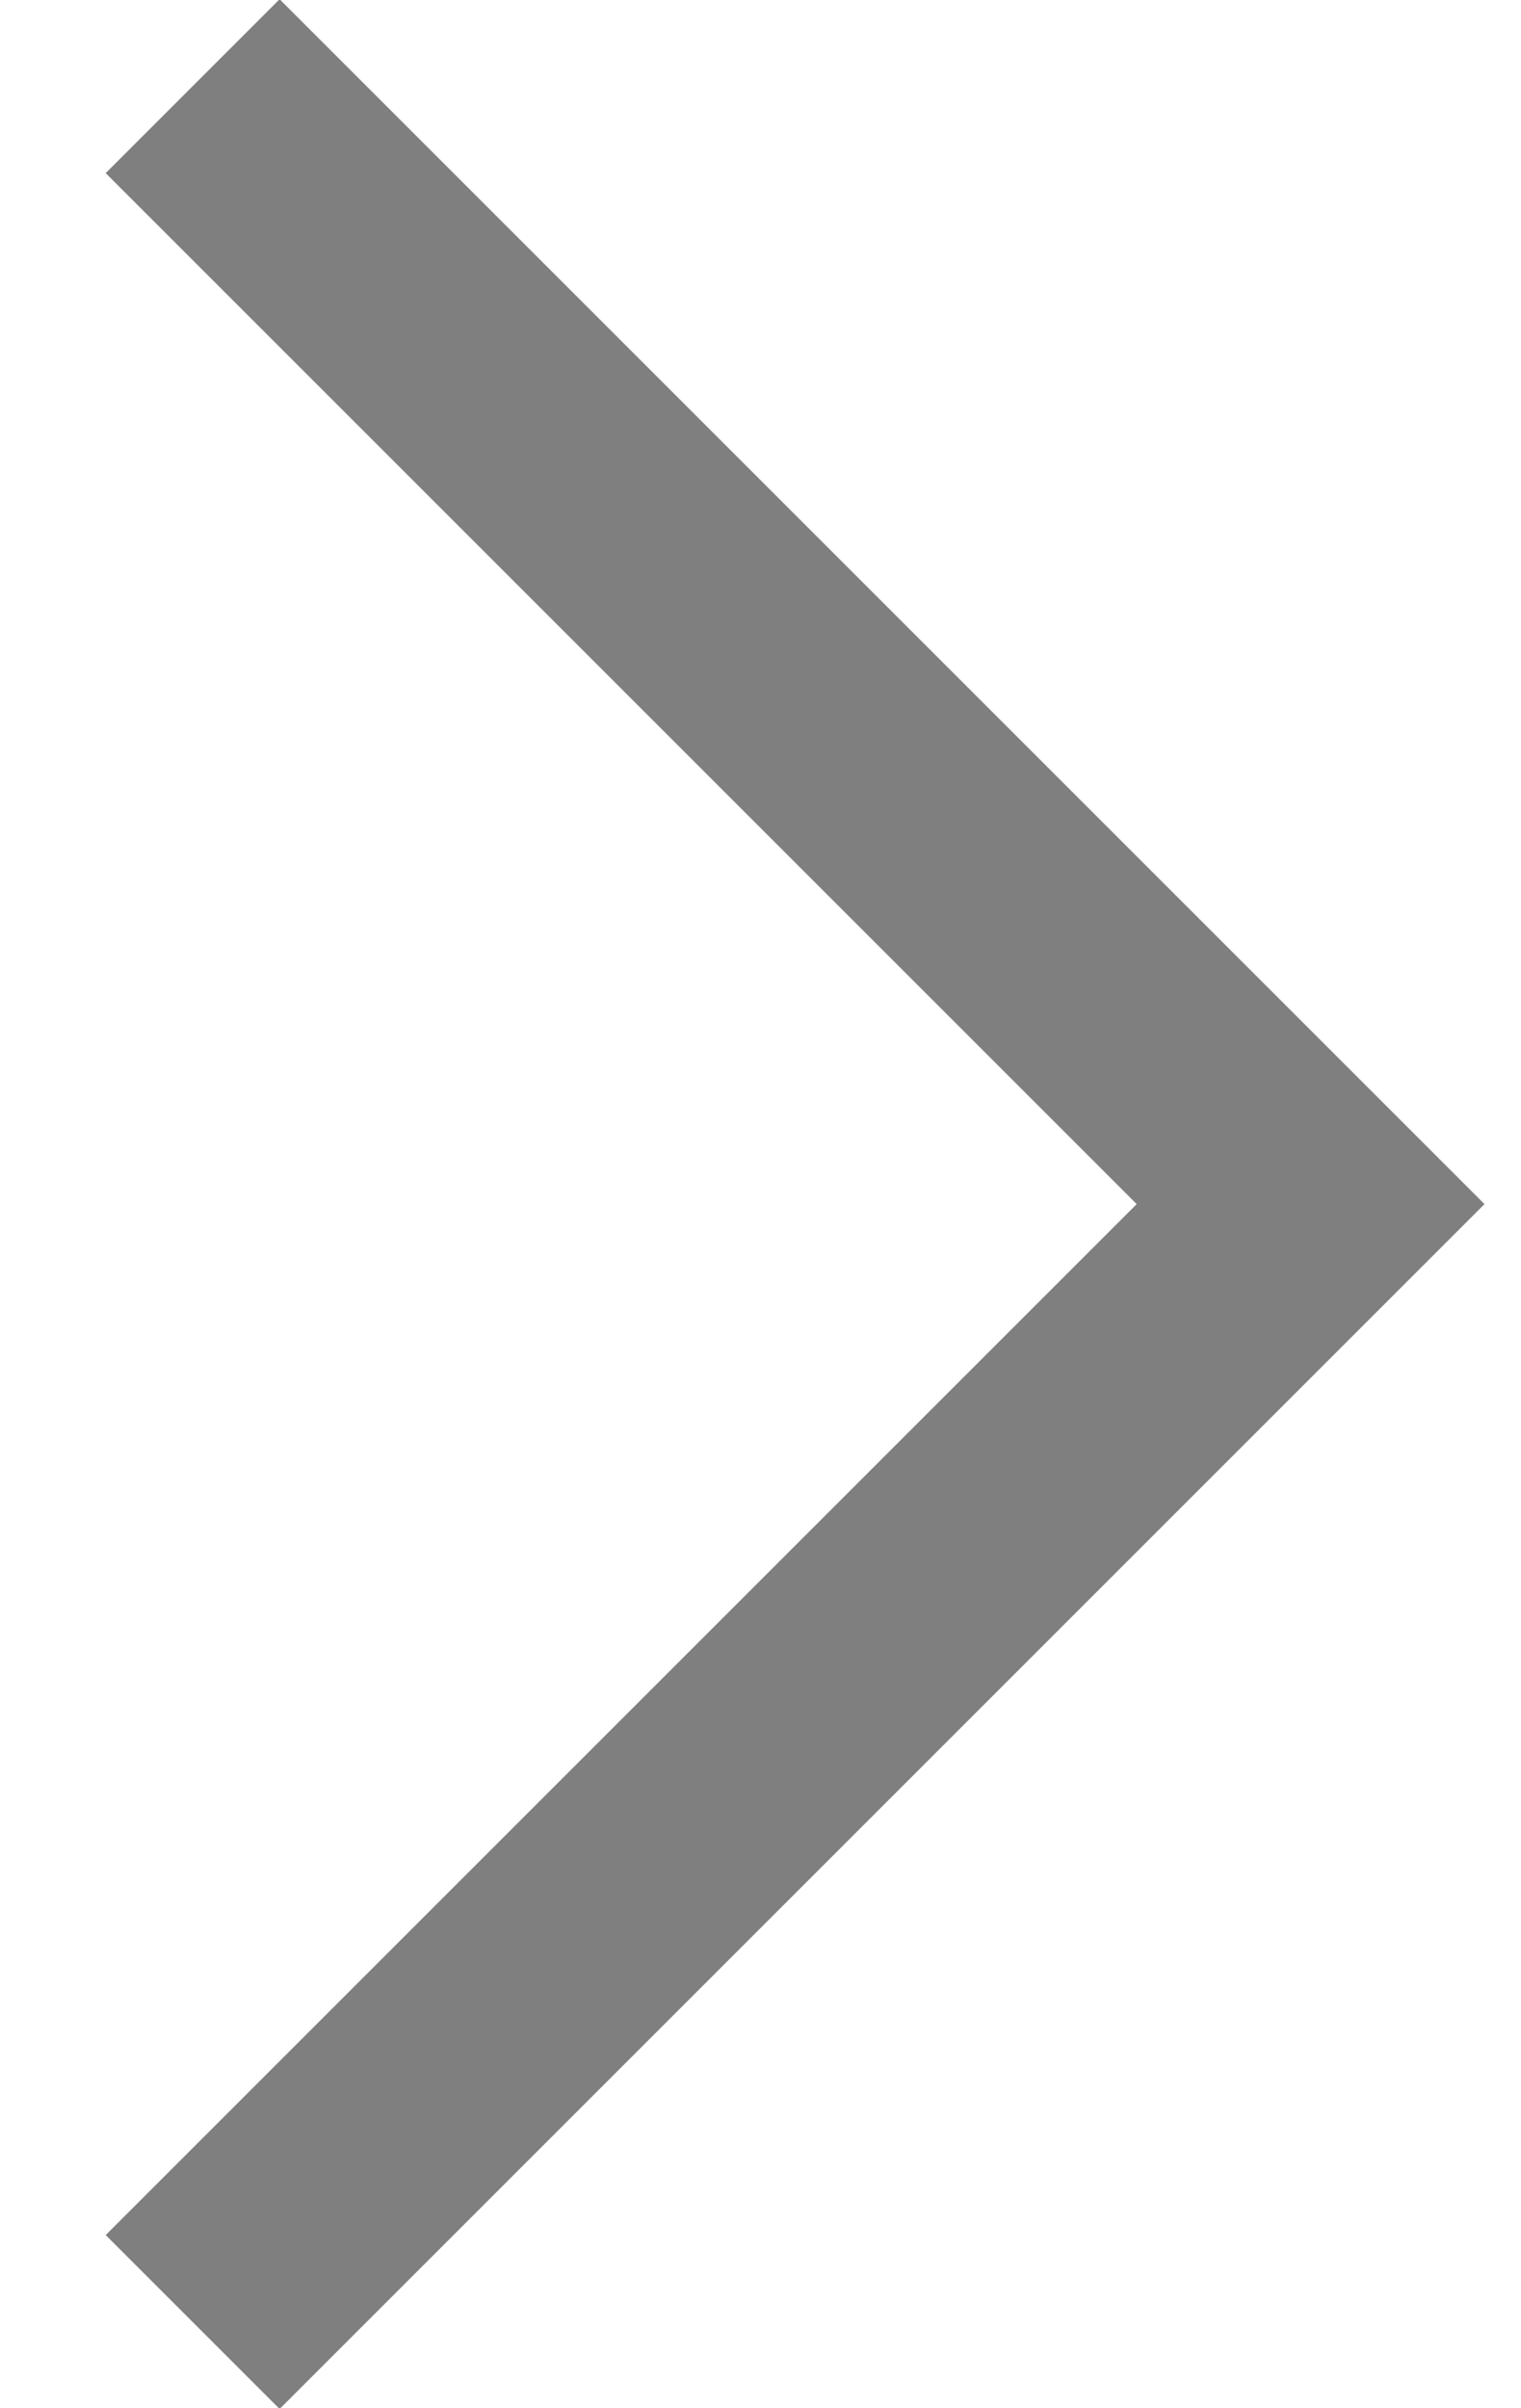 <svg width="12" height="19" viewBox="0 0 12 19" fill="none" xmlns="http://www.w3.org/2000/svg">
<path d="M0.834 17.634L8.968 9.5L0.834 1.366L2.206 -0.006L11.712 9.5L2.206 19.006L0.834 17.634Z" fill="black" fill-opacity="0.5"/>
</svg>
